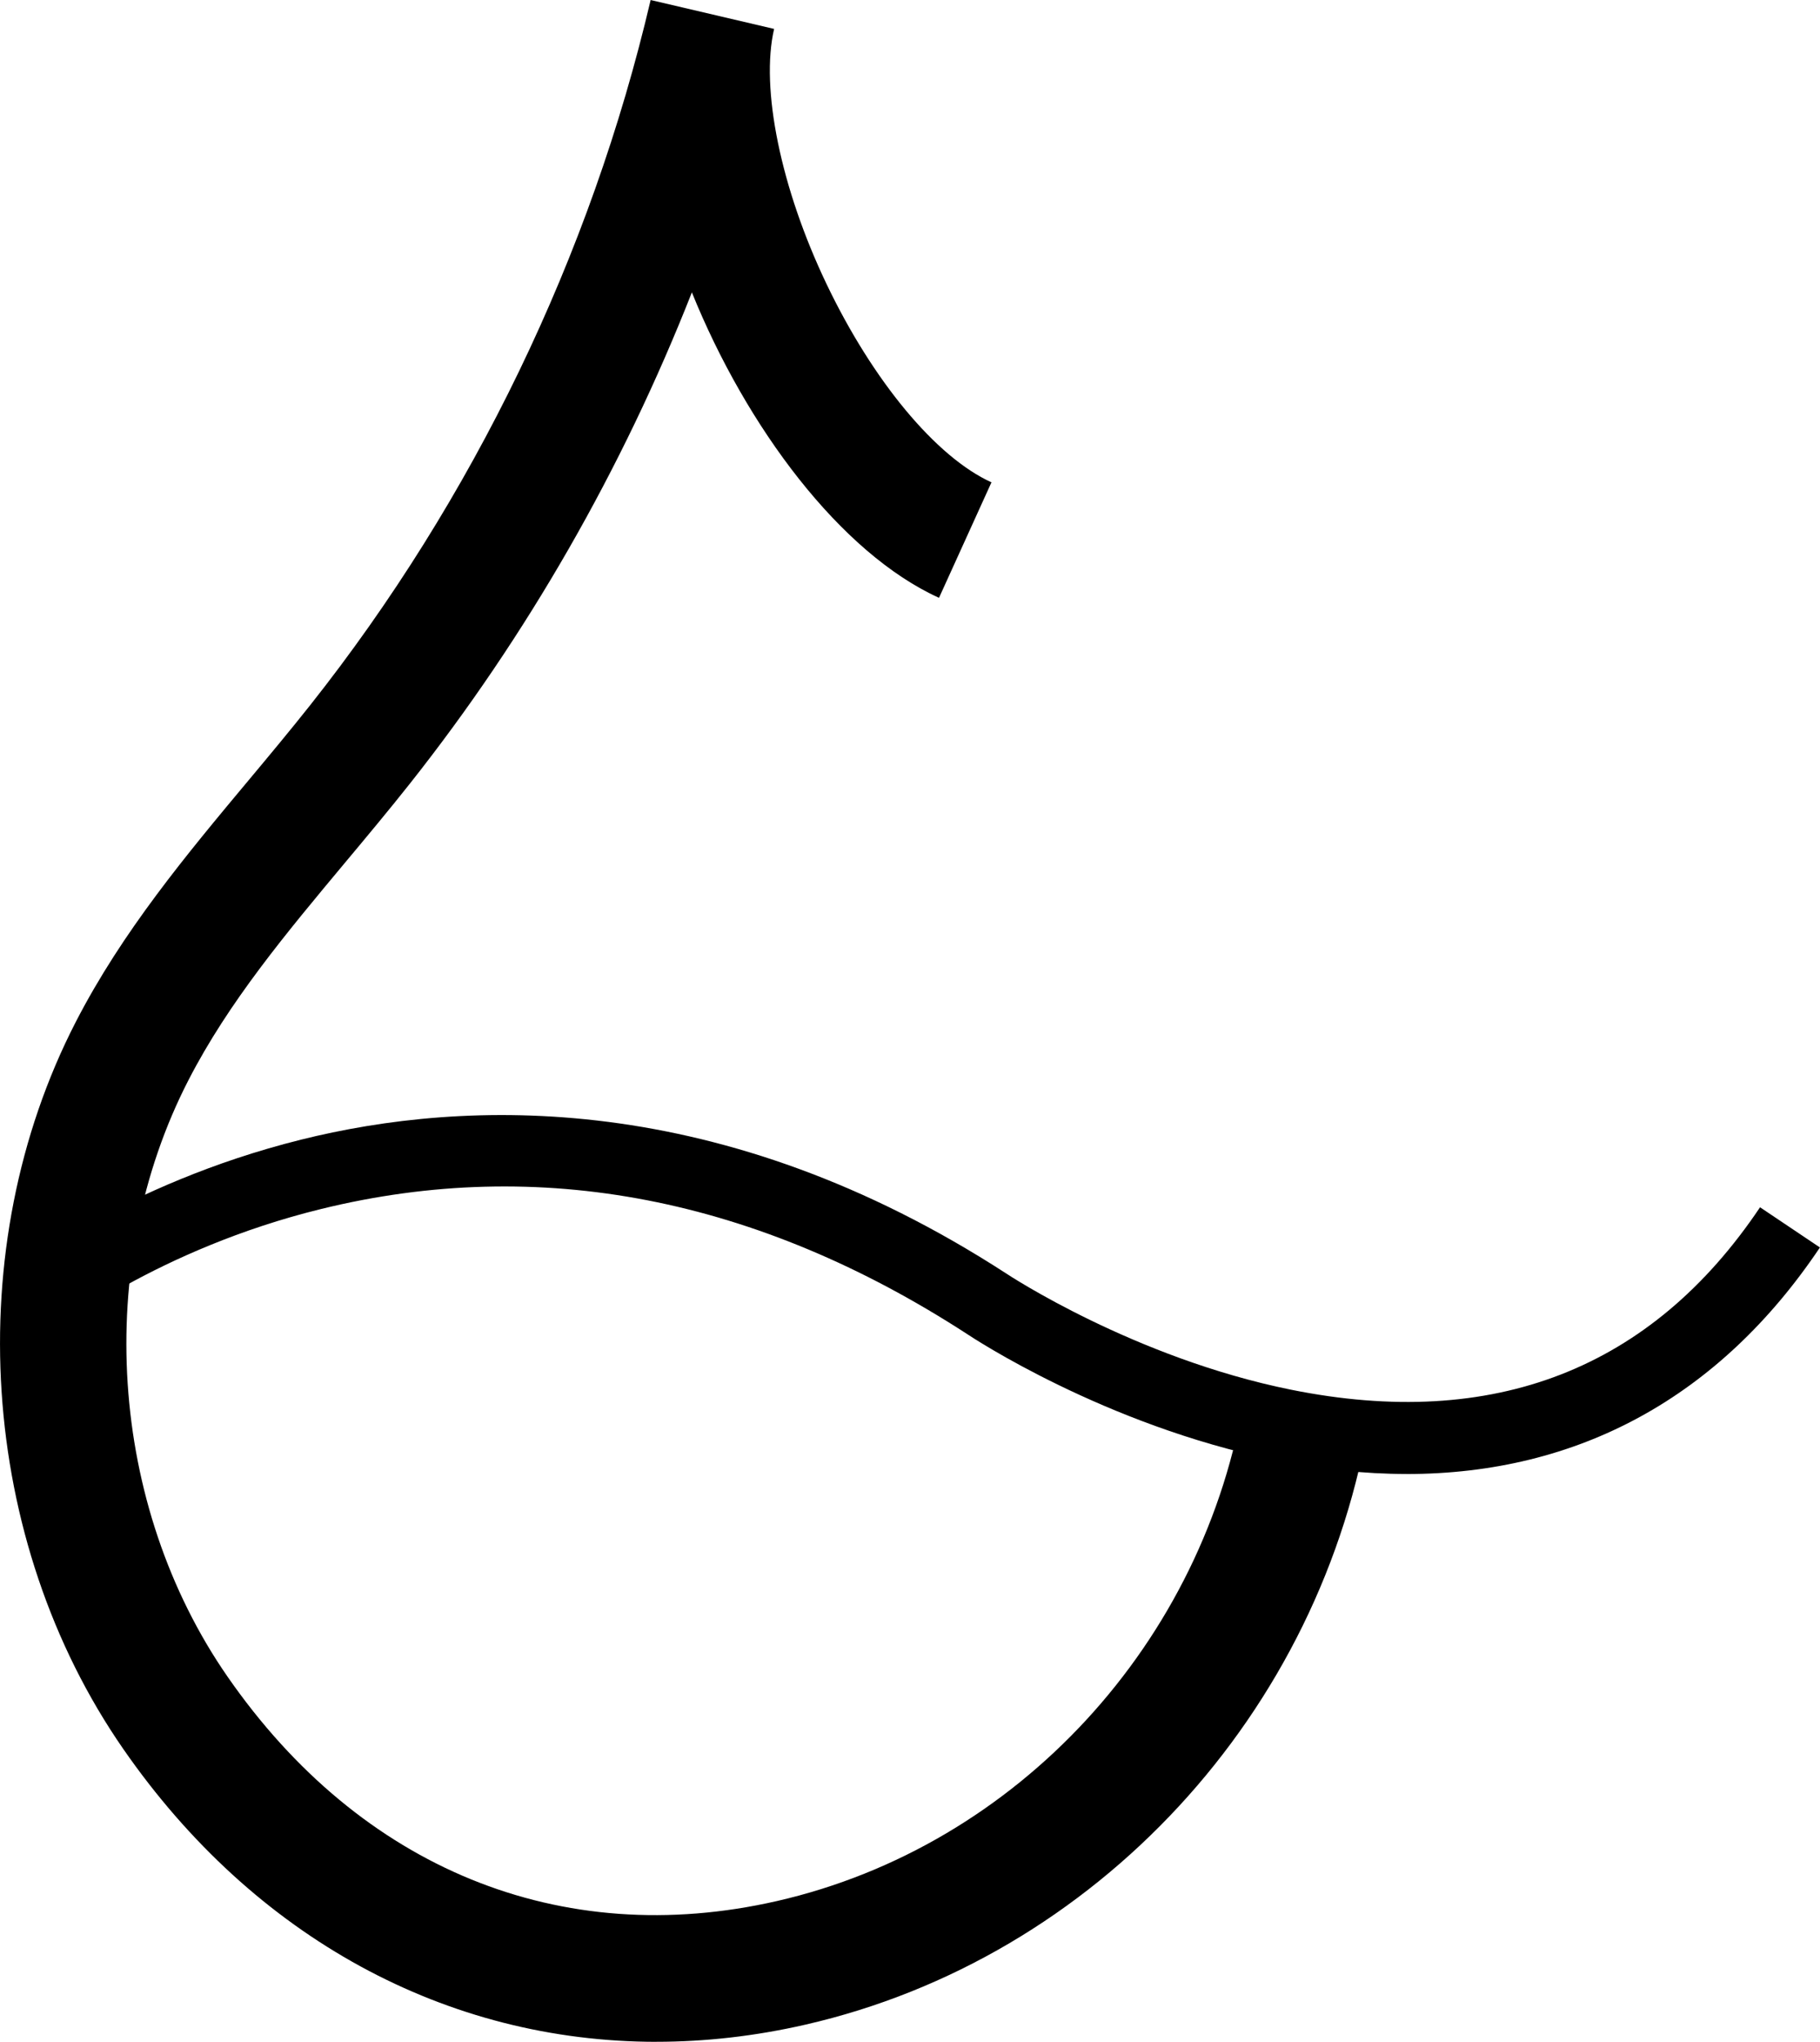 <?xml version="1.0" encoding="UTF-8"?>
<svg xmlns="http://www.w3.org/2000/svg" viewBox="0 0 456.53 512">
  <defs>
    <style>
      @media (prefers-color-scheme: dark) {
        .cls-1 {
          fill: #03abf6;
        }
      }
      @media (prefers-color-scheme: light) {
        .cls-1 {
          fill: #005BB5;
        }
      }
    </style>
  </defs>
  <path class="cls-1" d="M164.69,512c-52.58,0-100.86-25.97-133.76-73.42-36.31-52.37-41.11-125.63-11.94-182.29,11.69-22.71,27.83-42.03,43.43-60.71,5.14-6.15,10.45-12.52,15.43-18.81C118.68,125.2,148.19,64.08,163.2.03c0,0,0-.02,0-.03l30.98,7.25c-3.48,14.87,1.68,39.98,13.15,63.97,11.65,24.37,27.5,43.43,41.37,49.73l-13.16,28.96c-24.74-11.24-48.29-42.76-61.99-76.59-17.4,44.25-41.33,86.04-70.75,123.2-5.24,6.62-10.69,13.14-15.96,19.45-15.16,18.15-29.48,35.29-39.56,54.87-23.94,46.5-20,106.62,9.8,149.6,33.38,48.13,83.6,68.64,137.8,56.26,60.33-13.78,107.49-64.92,117.36-127.24l31.42,4.97c-11.88,75.03-68.82,136.63-141.7,153.28-12.56,2.87-25.03,4.28-37.27,4.28Z"/>
  <path class="cls-1" d="M352.86,369.61c-10.6,0-21.65-1.17-33.13-3.52-42.69-8.74-75.81-30.68-77.2-31.61-52.7-34.17-107.21-44.75-161.93-31.33-41.1,10.07-67,30.64-67.26,30.85l-11.38-14.06c1.15-.93,28.74-22.99,73.49-34.15,41.26-10.29,105.47-12.81,177.02,33.59.42.28,32.03,21.15,71.34,29.09,50.84,10.26,90.43-5.13,117.68-45.74l15.02,10.08c-25.18,37.53-60.62,56.8-103.67,56.81Z"/>
</svg>